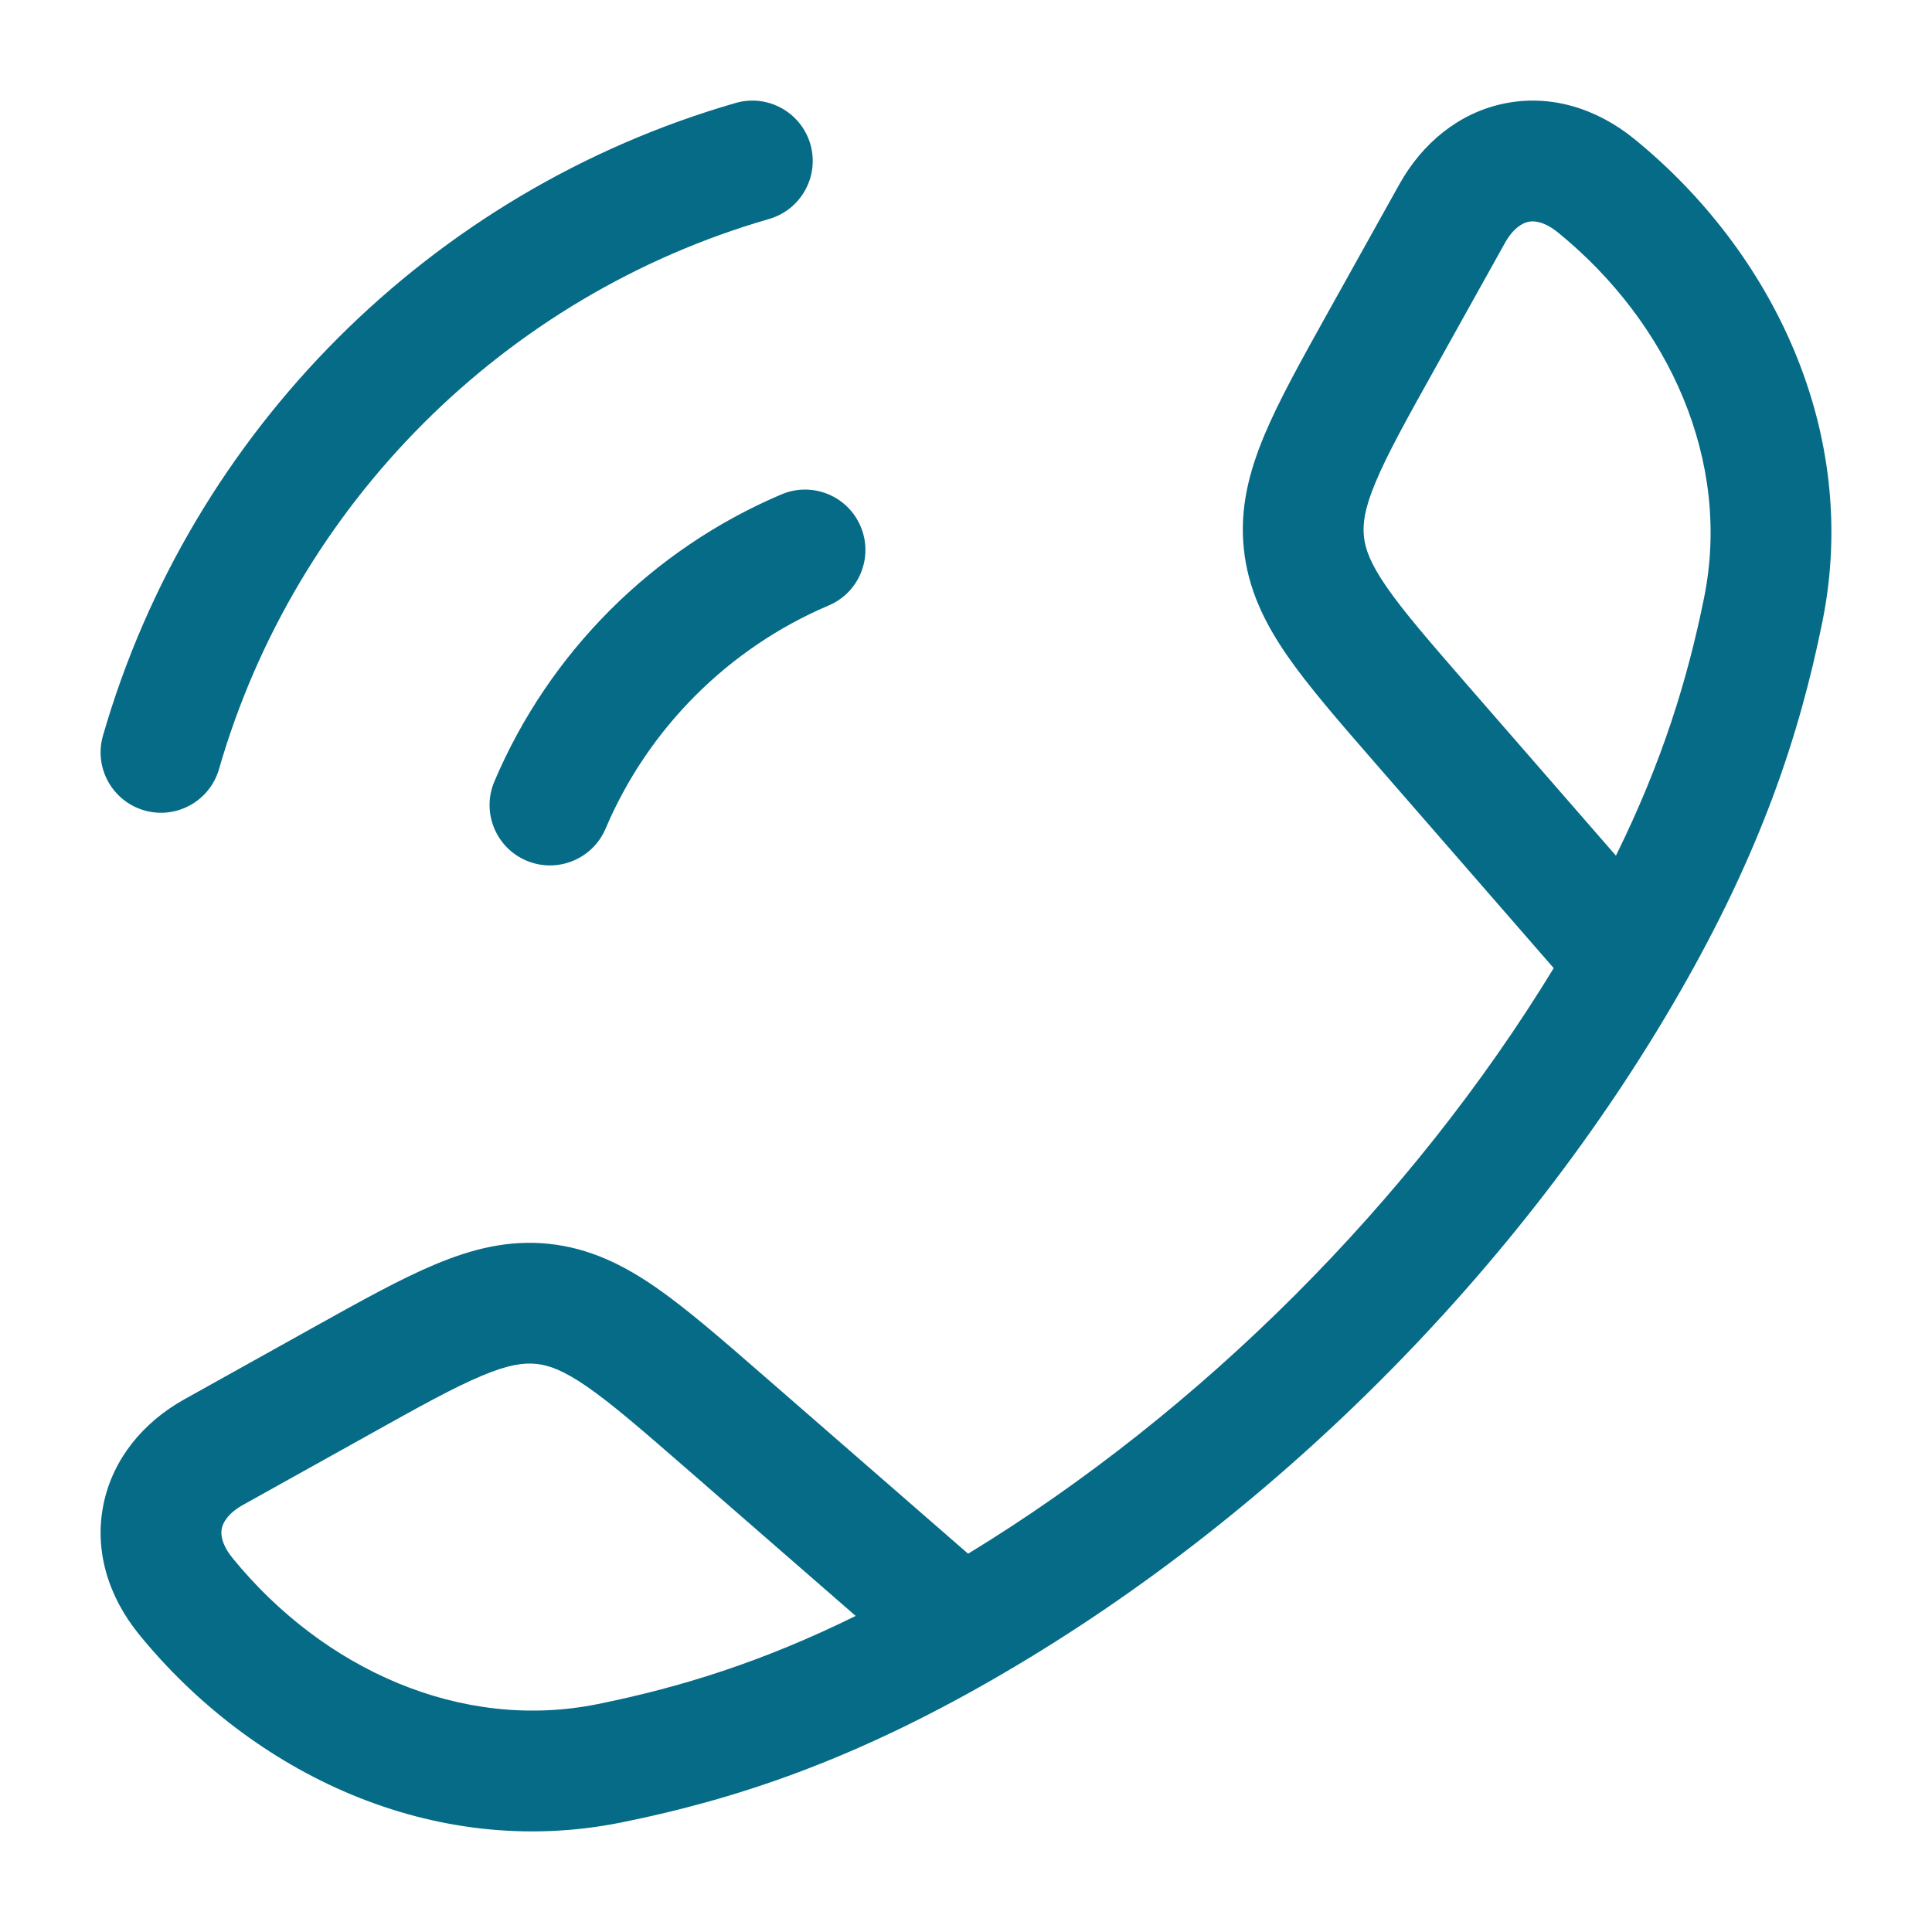 <svg width="20" height="20" viewBox="0 0 20 20" fill="none" xmlns="http://www.w3.org/2000/svg">
<path fill-rule="evenodd" clip-rule="evenodd" d="M1.072 15.569C1.17 15.097 1.487 14.721 1.906 14.487L3.241 13.743C3.733 13.469 4.147 13.238 4.507 13.088C4.889 12.928 5.265 12.833 5.681 12.876C6.097 12.919 6.446 13.09 6.787 13.325C7.107 13.547 7.465 13.858 7.89 14.228L10.022 16.084C12.435 14.612 14.611 12.438 16.084 10.022L14.228 7.89C13.858 7.465 13.547 7.107 13.325 6.787C13.09 6.446 12.919 6.097 12.876 5.681C12.833 5.265 12.928 4.889 13.088 4.507C13.238 4.147 13.469 3.733 13.743 3.241L14.487 1.906C14.721 1.487 15.097 1.17 15.569 1.072C16.047 0.973 16.526 1.119 16.92 1.44C18.351 2.606 19.261 4.474 18.866 6.433C18.623 7.637 18.218 8.826 17.394 10.263C15.738 13.151 13.147 15.74 10.263 17.394C8.826 18.218 7.637 18.623 6.433 18.866C4.474 19.261 2.606 18.351 1.44 16.92C1.119 16.526 0.973 16.047 1.072 15.569ZM16.728 8.858C17.207 7.886 17.468 7.04 17.641 6.186C17.926 4.772 17.28 3.346 16.131 2.409C15.98 2.286 15.874 2.285 15.822 2.296C15.765 2.308 15.668 2.356 15.579 2.515L14.852 3.82C14.556 4.35 14.361 4.702 14.241 4.99C14.126 5.263 14.106 5.419 14.119 5.552C14.133 5.684 14.186 5.833 14.354 6.076C14.531 6.333 14.795 6.637 15.193 7.095L16.728 8.858ZM8.858 16.728L7.095 15.193C6.637 14.795 6.333 14.531 6.076 14.354C5.833 14.186 5.684 14.133 5.552 14.119C5.419 14.106 5.263 14.126 4.99 14.241C4.702 14.361 4.35 14.556 3.82 14.852L2.515 15.579C2.356 15.668 2.308 15.765 2.296 15.822C2.285 15.874 2.286 15.98 2.409 16.131C3.346 17.28 4.772 17.926 6.186 17.641C7.04 17.468 7.886 17.207 8.858 16.728Z" fill="#066B87"/>
<path fill-rule="evenodd" clip-rule="evenodd" d="M1.493 8.389C1.162 8.293 0.97 7.947 1.066 7.615C1.976 4.461 4.461 1.976 7.615 1.066C7.946 0.97 8.293 1.162 8.389 1.493C8.484 1.825 8.293 2.171 7.961 2.267C5.22 3.058 3.058 5.22 2.267 7.962C2.171 8.293 1.825 8.485 1.493 8.389ZM5.449 8.909C5.131 8.774 4.983 8.407 5.118 8.089C5.685 6.754 6.754 5.685 8.089 5.118C8.407 4.983 8.774 5.131 8.909 5.449C9.044 5.767 8.895 6.134 8.578 6.268C7.541 6.709 6.709 7.541 6.269 8.578C6.134 8.895 5.767 9.044 5.449 8.909Z" fill="#066B87"/>
</svg>

